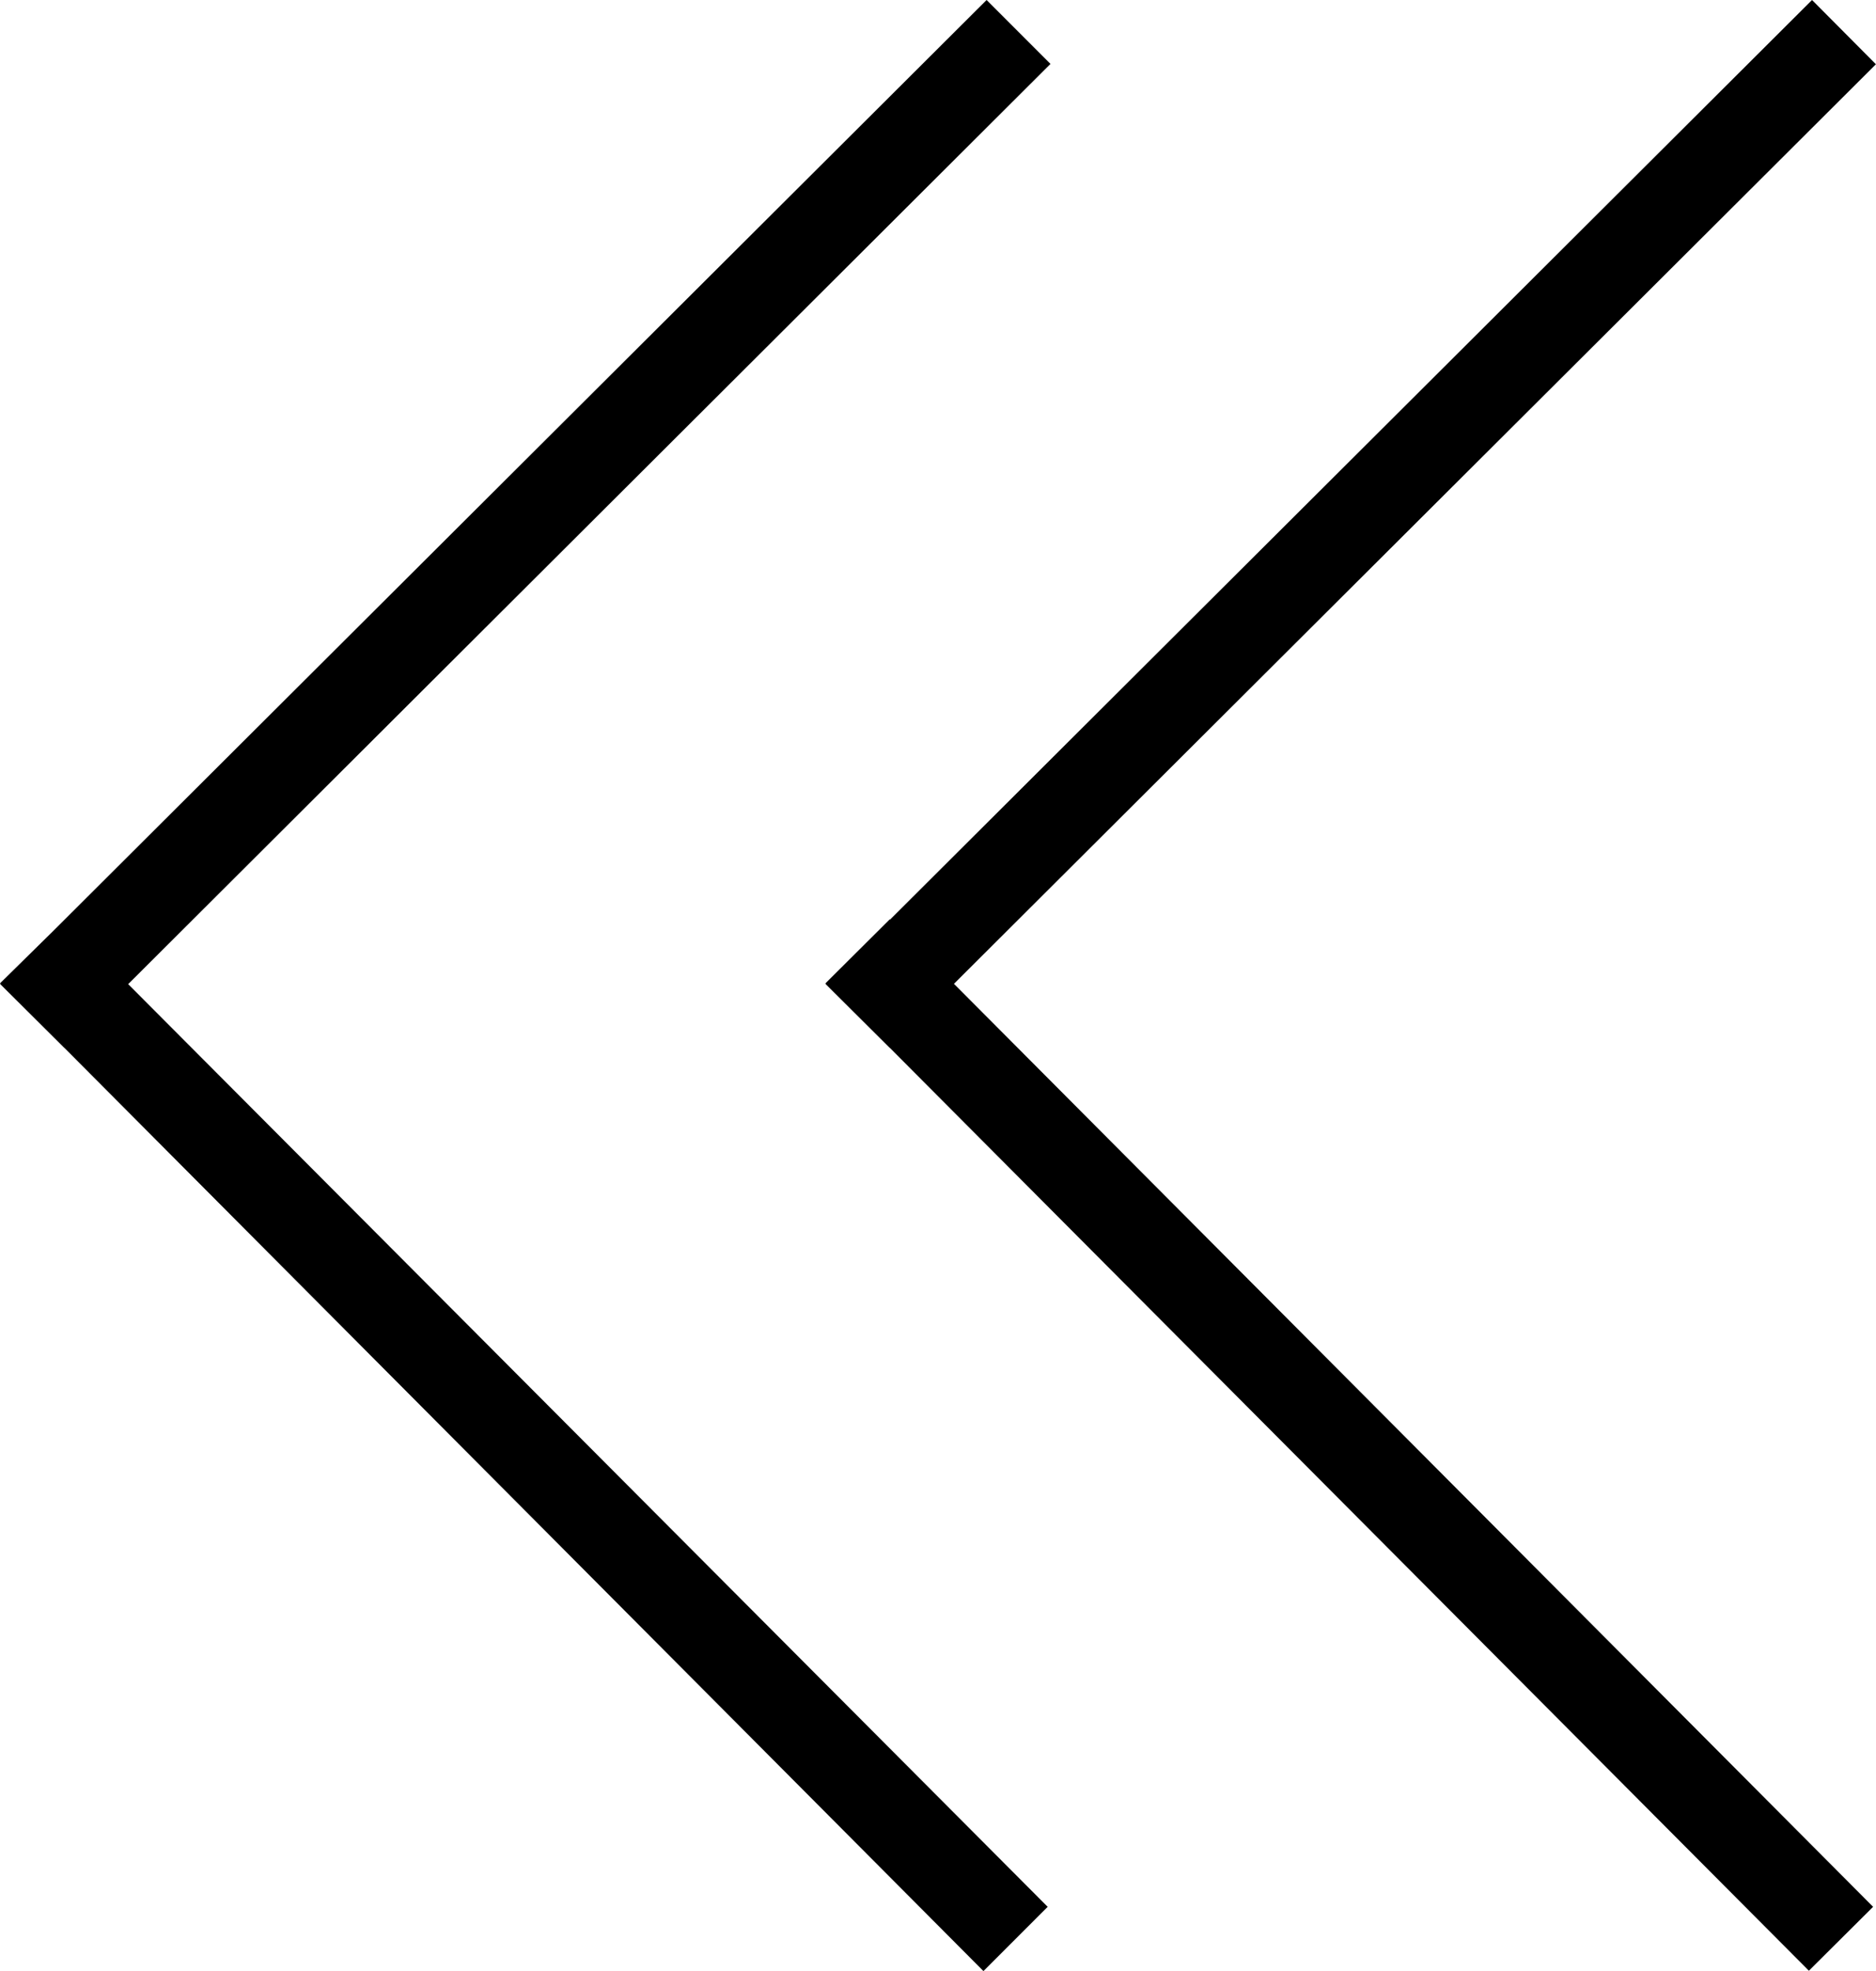 <svg xmlns="http://www.w3.org/2000/svg" width="20.202" height="21.213" viewBox="0 0 5.345 5.613"><path d="m.183 2.62 2.802 2.81-.183.183L0 2.8zM2.993.182.183 2.984 0 2.802 2.811 0zm-.458 2.436 2.802 2.812-.183.182L2.352 2.8zM5.345.183l-2.81 2.801-.183-.182L5.163 0z"></path></svg>